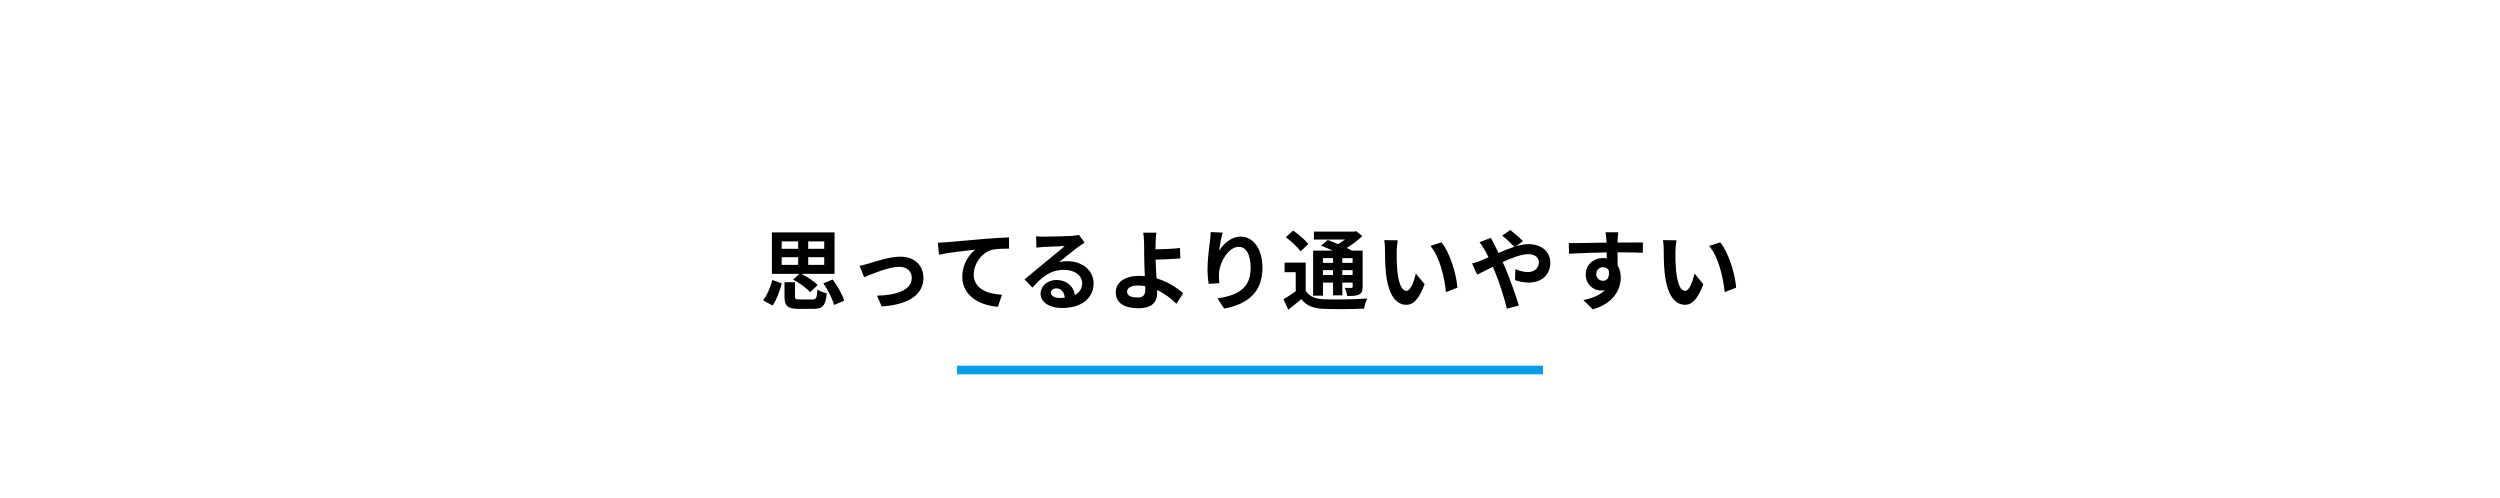<?xml version="1.0" encoding="UTF-8"?>
<svg id="b" data-name="レイヤー 2" xmlns="http://www.w3.org/2000/svg" viewBox="0 0 1000 199">
  <defs>
    <style>
      .e {
        fill: #009fe8;
      }

      .f {
        fill: none;
      }
    </style>
  </defs>
  <g id="c" data-name="レイヤー 1">
    <g>
      <path d="m305.26,120.13c1.61-2.1,2.94-5.25,3.68-8.12l3.78,1.37c-.84,2.98-2.03,6.51-3.71,8.82l-3.75-2.06Zm14.46-10.57h-10.96v-16.59h25.06v16.59h-13.23c2.35,1.19,5.04,2.98,6.48,4.45l-2.98,2.84c-1.37-1.51-4.31-3.68-6.83-5.01l2.45-2.28Zm-7.04-10.05h6.58v-2.94h-6.58v2.94Zm0,6.44h6.58v-3.08h-6.58v3.08Zm12.36,13.83c1.43,0,1.71-.52,1.92-3.99.84.63,2.62,1.3,3.75,1.54-.46,4.97-1.68,6.23-5.32,6.23h-5.81c-4.62,0-5.78-1.23-5.78-4.94v-5.74h4.2v5.71c0,1.05.32,1.19,2.07,1.19h4.97Zm4.66-23.21h-6.41v2.94h6.41v-2.94Zm0,6.3h-6.41v3.08h6.41v-3.08Zm3.36,8.93c1.96,2.62,3.92,6.02,4.62,8.47l-4.06,1.72c-.59-2.35-2.38-5.92-4.27-8.65l3.71-1.54Z"/>
      <path d="m347.55,105.39c2.38-.73,8.33-2.73,12.57-2.73,5.53,0,9.24,3.29,9.24,8.58,0,6.34-5.57,10.64-16.7,11.34l-1.85-4.31c8.02-.21,13.9-2.35,13.9-7.11,0-2.63-1.96-4.45-5.01-4.45-4.06,0-11.06,2.91-14.04,4.17l-1.82-4.55c1.05-.21,2.66-.63,3.71-.94Z"/>
      <path d="m378.6,96.89c2.91-.25,8.68-.77,15.09-1.33,3.61-.28,7.46-.52,9.91-.6l.04,4.48c-1.89.04-4.9.04-6.76.46-4.24,1.12-7.39,5.67-7.39,9.84,0,5.74,5.39,7.84,11.31,8.16l-1.64,4.8c-7.32-.49-14.25-4.45-14.25-12.01,0-5.04,2.84-9.03,5.18-10.82-3.29.35-10.43,1.12-14.49,2l-.46-4.79c1.4-.04,2.77-.11,3.46-.18Z"/>
      <path d="m417.58,94.65c1.86,0,9.35-.14,11.34-.31,1.43-.14,2.24-.25,2.66-.38l2.28,3.12c-.81.52-1.65,1.01-2.45,1.61-1.89,1.33-5.57,4.41-7.77,6.16,1.16-.28,2.21-.38,3.33-.38,5.95,0,10.47,3.71,10.47,8.82,0,5.53-4.2,9.91-12.67,9.91-4.87,0-8.54-2.24-8.54-5.74,0-2.84,2.56-5.46,6.27-5.46,4.34,0,6.96,2.66,7.46,5.99,1.93-1.02,2.91-2.63,2.91-4.76,0-3.15-3.15-5.29-7.28-5.29-5.36,0-8.86,2.84-12.6,7.11l-3.19-3.29c2.49-2,6.72-5.57,8.79-7.28,1.96-1.61,5.6-4.55,7.32-6.06-1.79.04-6.62.25-8.47.35-.95.07-2.07.18-2.87.28l-.14-4.55c.98.14,2.21.18,3.18.18Zm6.3,24.54c.74,0,1.4-.04,2.03-.1-.21-2.28-1.5-3.75-3.4-3.75-1.33,0-2.17.81-2.17,1.68,0,1.29,1.44,2.17,3.54,2.17Z"/>
      <path d="m462.24,97.17c-.04.81-.04,1.65-.04,2.56,2.8-.04,6.9-.17,9.8-.53l.14,4.17c-2.94.25-7.07.42-9.91.49.07,2.1.21,4.9.39,7.49,4.45,1.29,8.23,3.75,10.64,5.99l-2.7,4.17c-2-2-4.62-4.06-7.74-5.5.04.46.04.88.04,1.23,0,3.12-1.58,6.06-7.46,6.06-5.01,0-9.1-1.65-9.1-6.41,0-3.64,3.12-6.55,9.56-6.55.7,0,1.4.04,2.07.1-.11-2.73-.25-5.71-.25-7.56,0-2.14,0-4.2-.04-5.71-.07-1.71-.17-3.22-.38-4.1h5.29c-.17,1.02-.28,2.73-.32,4.1Zm-7.18,21.84c2.24,0,3.05-.98,3.05-3.33,0-.31,0-.73-.04-1.23-.91-.14-1.89-.25-2.87-.25-2.73,0-4.38.95-4.38,2.45,0,1.72,1.79,2.35,4.24,2.35Z"/>
      <path d="m487.65,100.32c1.68-2.73,4.73-5.67,8.68-5.67,4.87,0,8.65,4.76,8.65,12.46,0,9.91-6.05,14.63-15.33,16.31l-2.66-4.06c7.77-1.19,13.27-3.75,13.27-12.22,0-5.39-1.82-8.4-4.76-8.4-4.13,0-7.74,6.2-7.91,10.82-.07.95-.04,2.07.17,3.71l-4.3.28c-.21-1.37-.46-3.5-.46-5.85,0-3.25.49-7.6.98-11.2.17-1.33.28-2.73.28-3.67l4.8.21c-.49,1.71-1.19,5.32-1.4,7.28Z"/>
      <path d="m522.28,116.24c1.37,2.35,3.78,3.33,7.35,3.47,4.17.17,12.46.07,17.26-.32-.49.98-1.12,2.91-1.29,4.06-4.31.21-11.73.28-16,.1-4.2-.18-6.97-1.19-9.07-3.89-1.61,1.37-3.26,2.73-5.22,4.2l-1.92-4.17c1.5-.84,3.29-2,4.9-3.19v-7.63h-4.45v-3.82h8.44v11.17Zm-2.07-15.65c-1.08-1.68-3.71-4.1-5.85-5.71l2.87-2.66c2.14,1.47,4.83,3.71,6.09,5.39l-3.12,2.98Zm8.96,17.68h-3.92v-18.03h7.84c-1.58-.73-3.26-1.44-4.69-2l2.7-2.24c1.22.46,2.69,1.02,4.13,1.65.98-.56,1.92-1.23,2.8-1.85h-12.46v-3.15h16.07l.81-.21,2.49,2c-1.75,1.65-3.96,3.33-6.23,4.73.77.39,1.5.73,2.1,1.08h4.24v14.42c0,1.68-.31,2.56-1.43,3.12-1.12.6-2.63.6-4.73.6-.14-1.02-.56-2.38-1.02-3.26,1.08.04,2.31.04,2.66.04.42-.04.53-.17.53-.53v-1.61h-4.13v5.11h-3.71v-5.11h-4.03v5.25Zm0-15.02v1.89h4.03v-1.89h-4.03Zm4.03,6.76v-1.96h-4.03v1.96h4.03Zm7.84-6.76h-4.13v1.89h4.13v-1.89Zm0,6.76v-1.96h-4.13v1.96h4.13Z"/>
      <path d="m558.68,100.39c-.04,2.28,0,4.9.21,7.42.49,5.04,1.54,8.51,3.75,8.51,1.64,0,3.04-4.1,3.71-6.9l3.5,4.27c-2.31,6.09-4.51,8.23-7.32,8.23-3.85,0-7.18-3.47-8.16-12.85-.35-3.22-.38-7.32-.38-9.45,0-.98-.07-2.48-.28-3.57l5.39.07c-.25,1.26-.42,3.29-.42,4.27Zm24.29,14.67l-4.59,1.79c-.56-5.64-2.42-14.14-6.23-18.48l4.45-1.44c3.33,4.03,5.99,12.78,6.37,18.13Z"/>
      <path d="m592.26,104.27c1.01-.42,2.1-.88,3.15-1.33-.49-1.05-1.02-2.06-1.54-2.98-.49-.88-1.37-2.17-2.06-3.08l4.55-1.75c.32.63,1.02,2.07,1.4,2.73.53,1.02,1.08,2.14,1.65,3.33,2.13-.94,4.27-1.82,6.3-2.48-1.26-1.3-3.5-3.47-4.83-4.48l3.22-2.24c1.26.94,3.88,3.22,5.08,4.48l-2.77,2.03c1.75-.52,3.47-.84,5.04-.84,5.43,0,8.68,3.29,8.68,7.35,0,4.9-3.36,8.02-8.72,8.02-1.89,0-4.06-.49-5.39-.98l.11-4.41c1.58.67,3.33,1.19,4.87,1.19,2.62,0,4.55-1.43,4.55-3.96,0-1.79-1.58-3.22-4.2-3.22s-6.54,1.44-10.29,3.15c.35.74.67,1.47.98,2.17,1.65,3.82,4.34,11.31,5.5,15.23l-4.79,1.26c-1.08-4.41-2.91-10.33-4.69-14.56-.32-.74-.63-1.47-.95-2.17-2.52,1.26-4.73,2.45-6.23,3.12l-2.07-4.45c1.37-.35,2.91-.88,3.47-1.12Z"/>
      <path d="m647.06,95.94c0,.28,0,.67-.04,1.08,3.54,0,8.33-.07,10.15-.04l-.04,4.13c-2.1-.1-5.36-.17-10.12-.17,0,1.79.04,3.71.04,5.25.84,1.33,1.26,2.98,1.26,4.8,0,4.55-2.66,10.36-11.2,12.74l-3.75-3.71c3.54-.73,6.62-1.89,8.54-3.99-.49.1-1.01.17-1.58.17-2.7,0-6.02-2.17-6.02-6.44,0-3.96,3.19-6.55,7-6.55.49,0,.94.04,1.4.11,0-.77,0-1.58-.03-2.35-5.29.07-10.75.28-15.05.53l-.11-4.24c3.99,0,10.36-.14,15.12-.21-.04-.46-.04-.81-.07-1.09-.1-1.44-.25-2.63-.35-3.05h5.08c-.07.56-.21,2.45-.25,3.01Zm-5.85,16.38c1.47,0,2.77-1.12,2.28-4.2-.49-.81-1.33-1.23-2.28-1.23-1.37,0-2.7.94-2.7,2.8,0,1.61,1.29,2.63,2.7,2.63Z"/>
      <path d="m670.17,100.39c-.04,2.28,0,4.9.21,7.42.49,5.04,1.54,8.51,3.75,8.51,1.64,0,3.04-4.1,3.71-6.9l3.5,4.27c-2.31,6.09-4.51,8.23-7.32,8.23-3.85,0-7.18-3.47-8.16-12.85-.35-3.22-.38-7.32-.38-9.45,0-.98-.07-2.48-.28-3.57l5.39.07c-.25,1.26-.42,3.29-.42,4.27Zm24.29,14.67l-4.59,1.79c-.56-5.64-2.42-14.14-6.23-18.48l4.45-1.44c3.33,4.03,5.99,12.78,6.37,18.13Z"/>
    </g>
    <rect class="e" x="382.82" y="146.28" width="234.37" height="3.44"/>
  </g>
  <g id="d" data-name="書き出し枠">
    <rect class="f" width="1000" height="199"/>
  </g>
</svg>